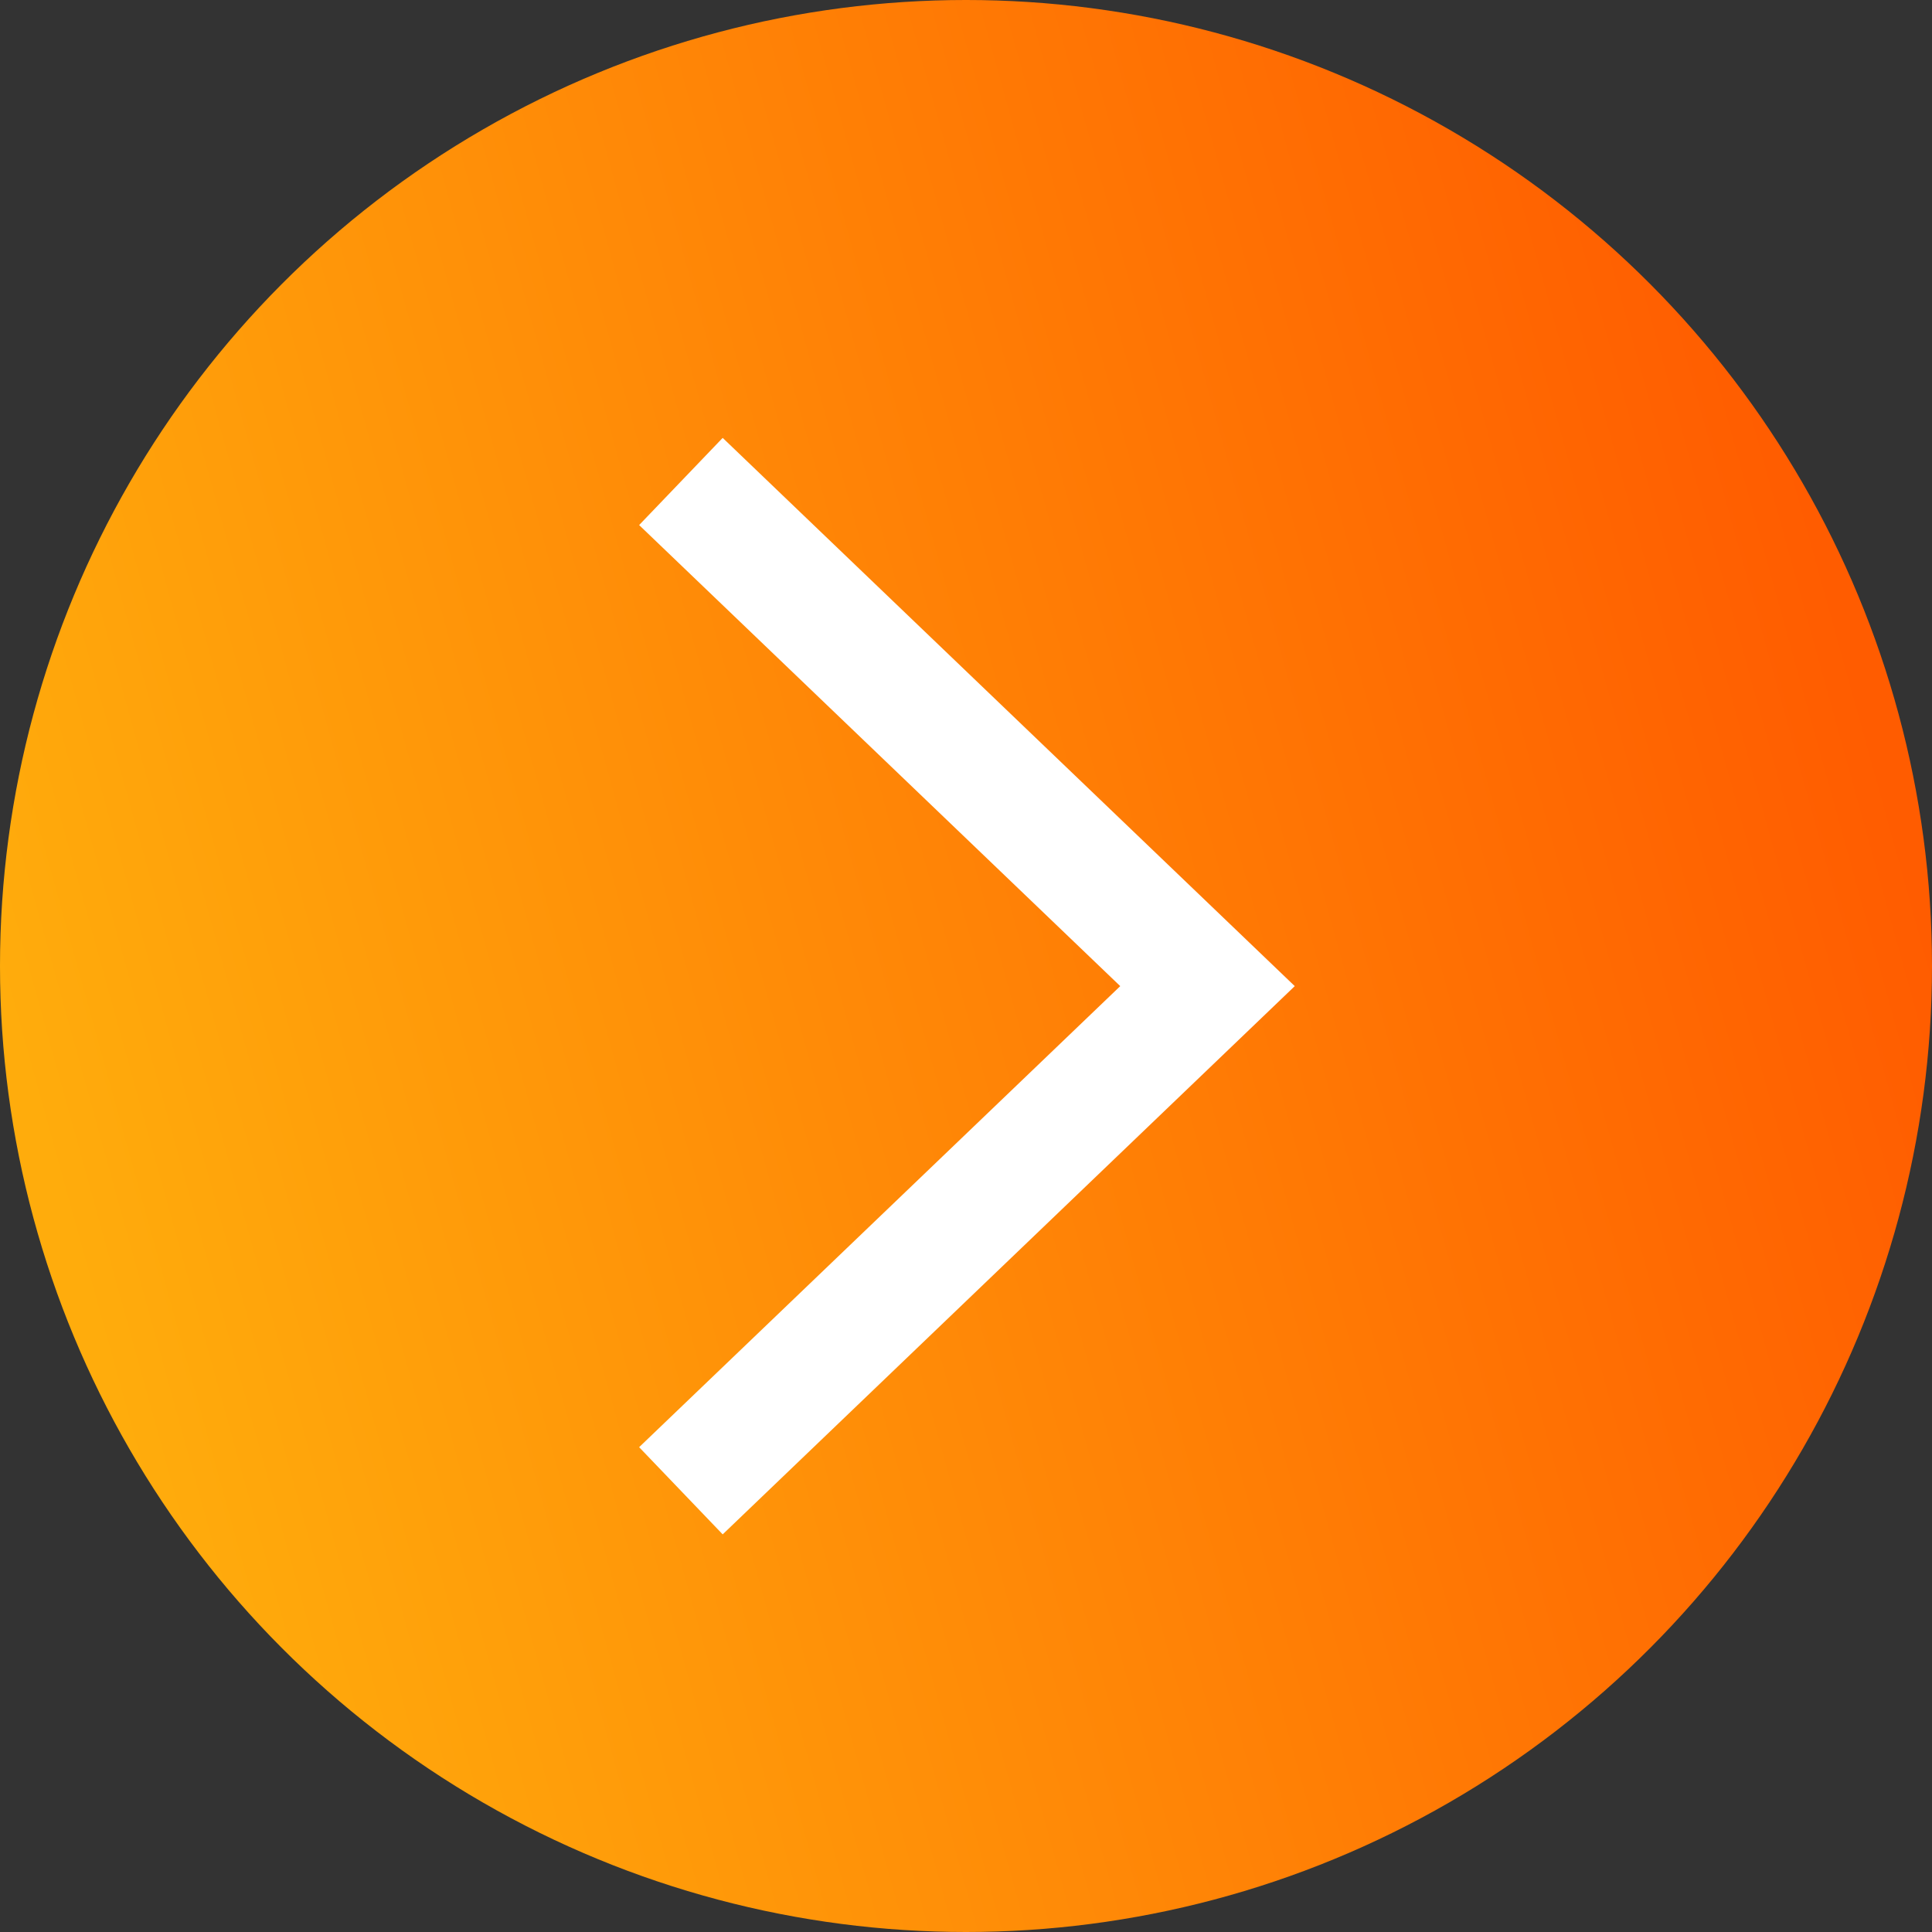 <?xml version="1.0" encoding="UTF-8"?>
<svg width="48px" height="48px" viewBox="0 0 48 48" version="1.1" xmlns="http://www.w3.org/2000/svg" xmlns:xlink="http://www.w3.org/1999/xlink">
    <rect x="0" y="0" width="48" height="48" fill="#333333" stroke="none"/>
    <title>arrow-right</title>
    <defs>
        <linearGradient x1="8.33079167e-06%" y1="50%" x2="92.864%" y2="24.258%" id="linearGradient-1">
            <stop stop-color="#FF5C00" offset="0%"></stop>
            <stop stop-color="#FFAC0C" offset="100%"></stop>
        </linearGradient>
    </defs>
    <g id="Page-1" stroke="none" stroke-width="1" fill="none" fill-rule="evenodd">
        <g id="arrow-right">
            <g id="Ellipse-1" fill="url(#linearGradient-1)" fill-rule="nonzero">
                <circle id="Oval" transform="translate(24, 24) rotate(-180) translate(-24, -24) " cx="24" cy="24" r="24"></circle>
            </g>
            <g id="Arrow" transform="translate(18, 13)" stroke="#FFFFFF" stroke-linecap="square" stroke-width="3">
                <polyline id="Path" points="0 23 12 11.5 0 0"></polyline>
            </g>
        </g>
    </g>
</svg>